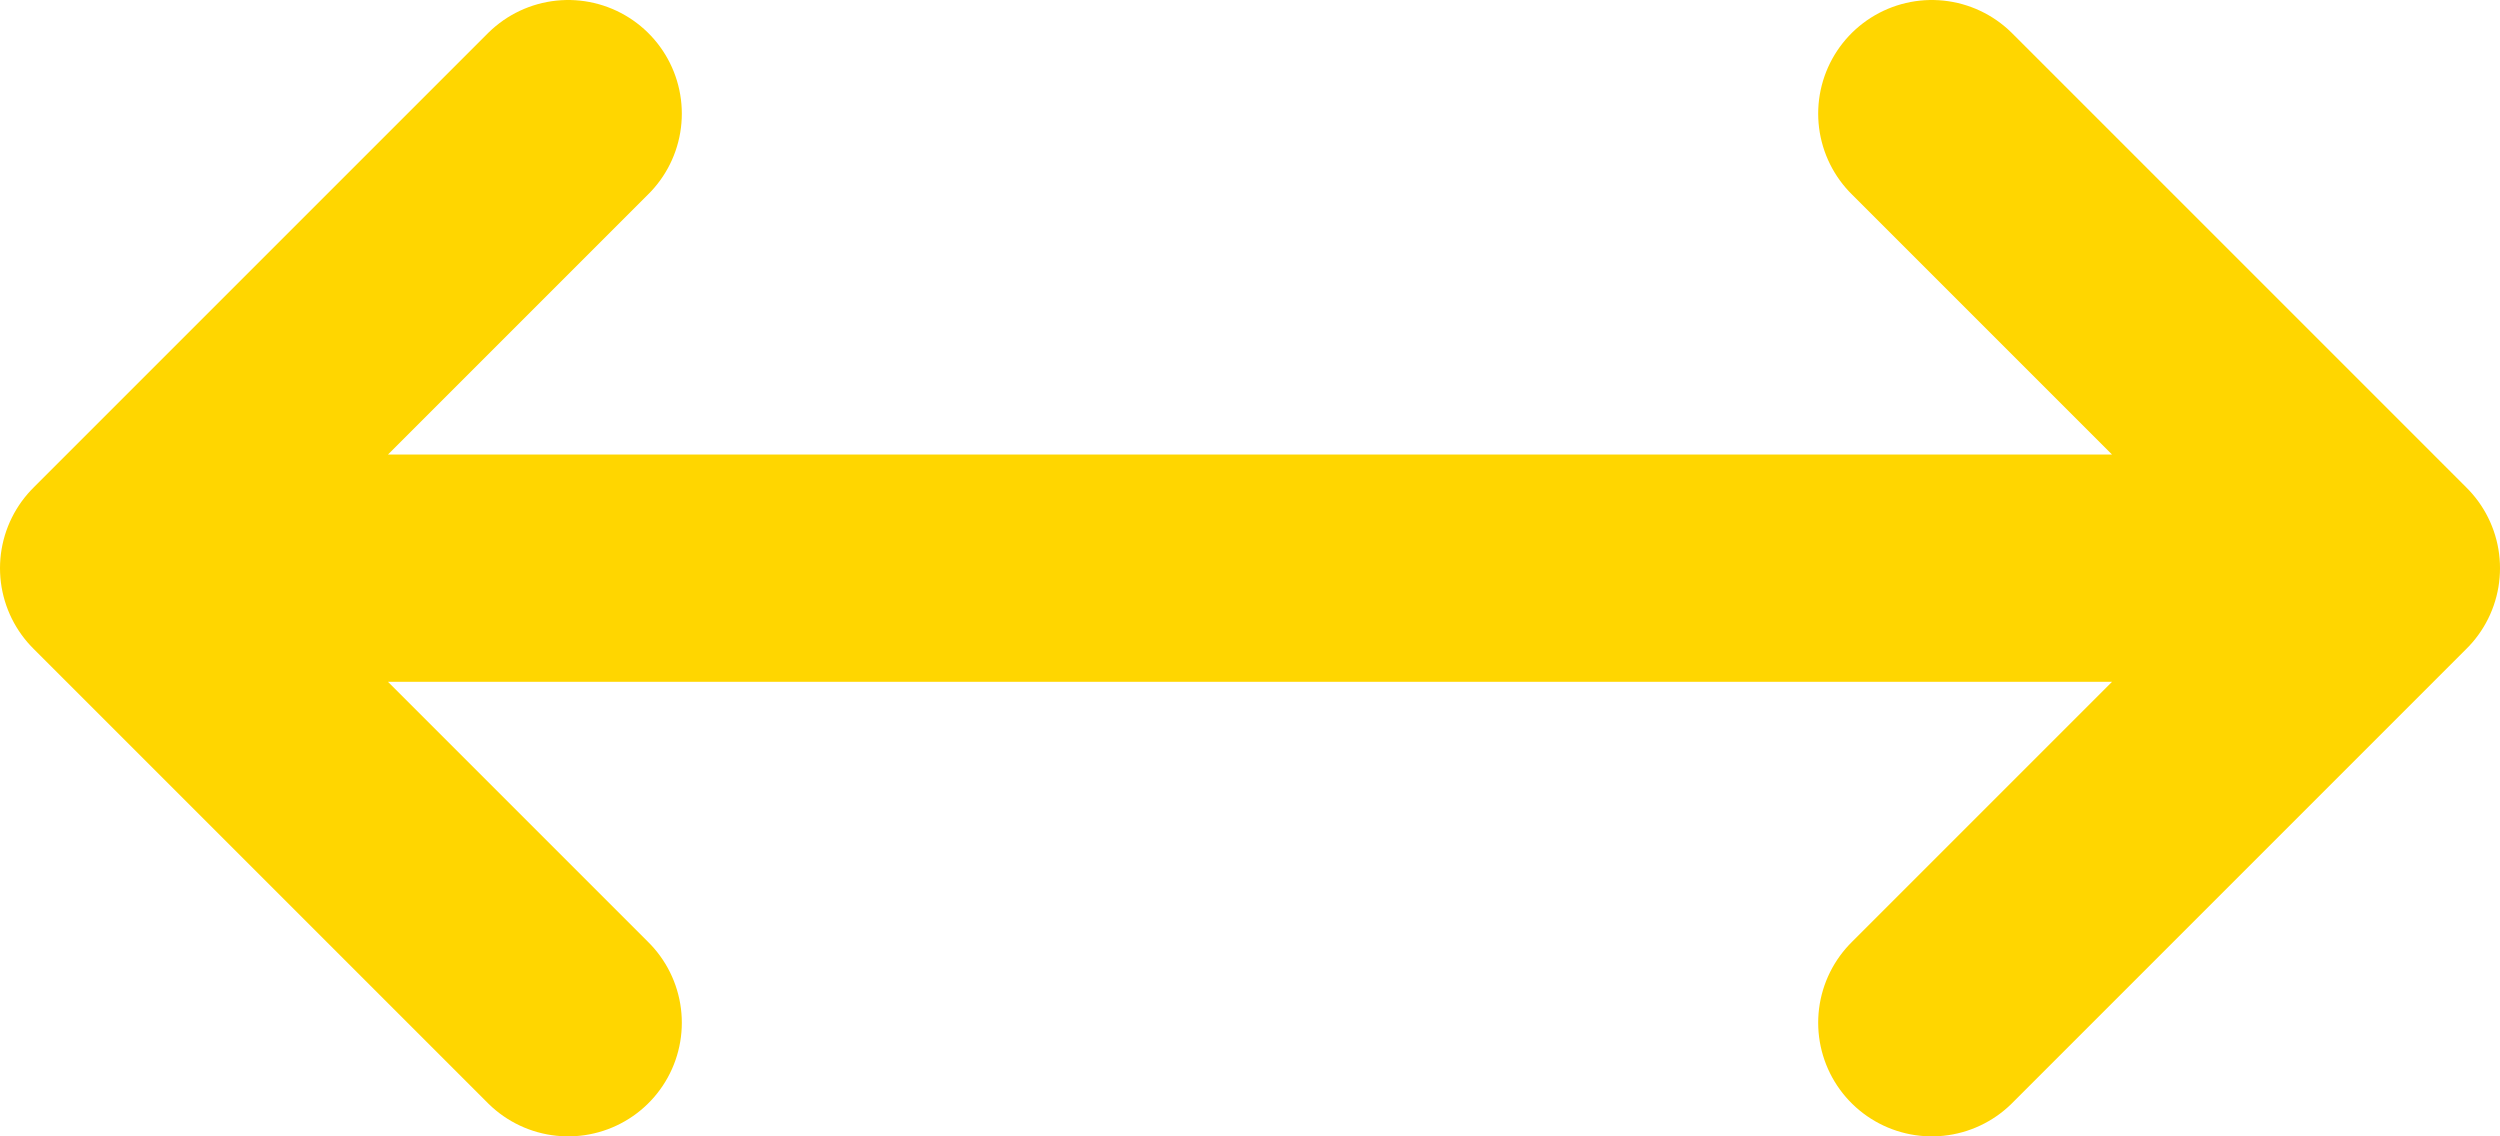 <svg width="22" height="10" viewBox="0 0 22 10" fill="none" xmlns="http://www.w3.org/2000/svg">
<path d="M17 1L21 5M21 5L17 9M21 5H1M5 1L1 5M1 5L5 9" stroke="#FFD600" stroke-width="2" stroke-linecap="round" stroke-linejoin="round"/>
</svg>
